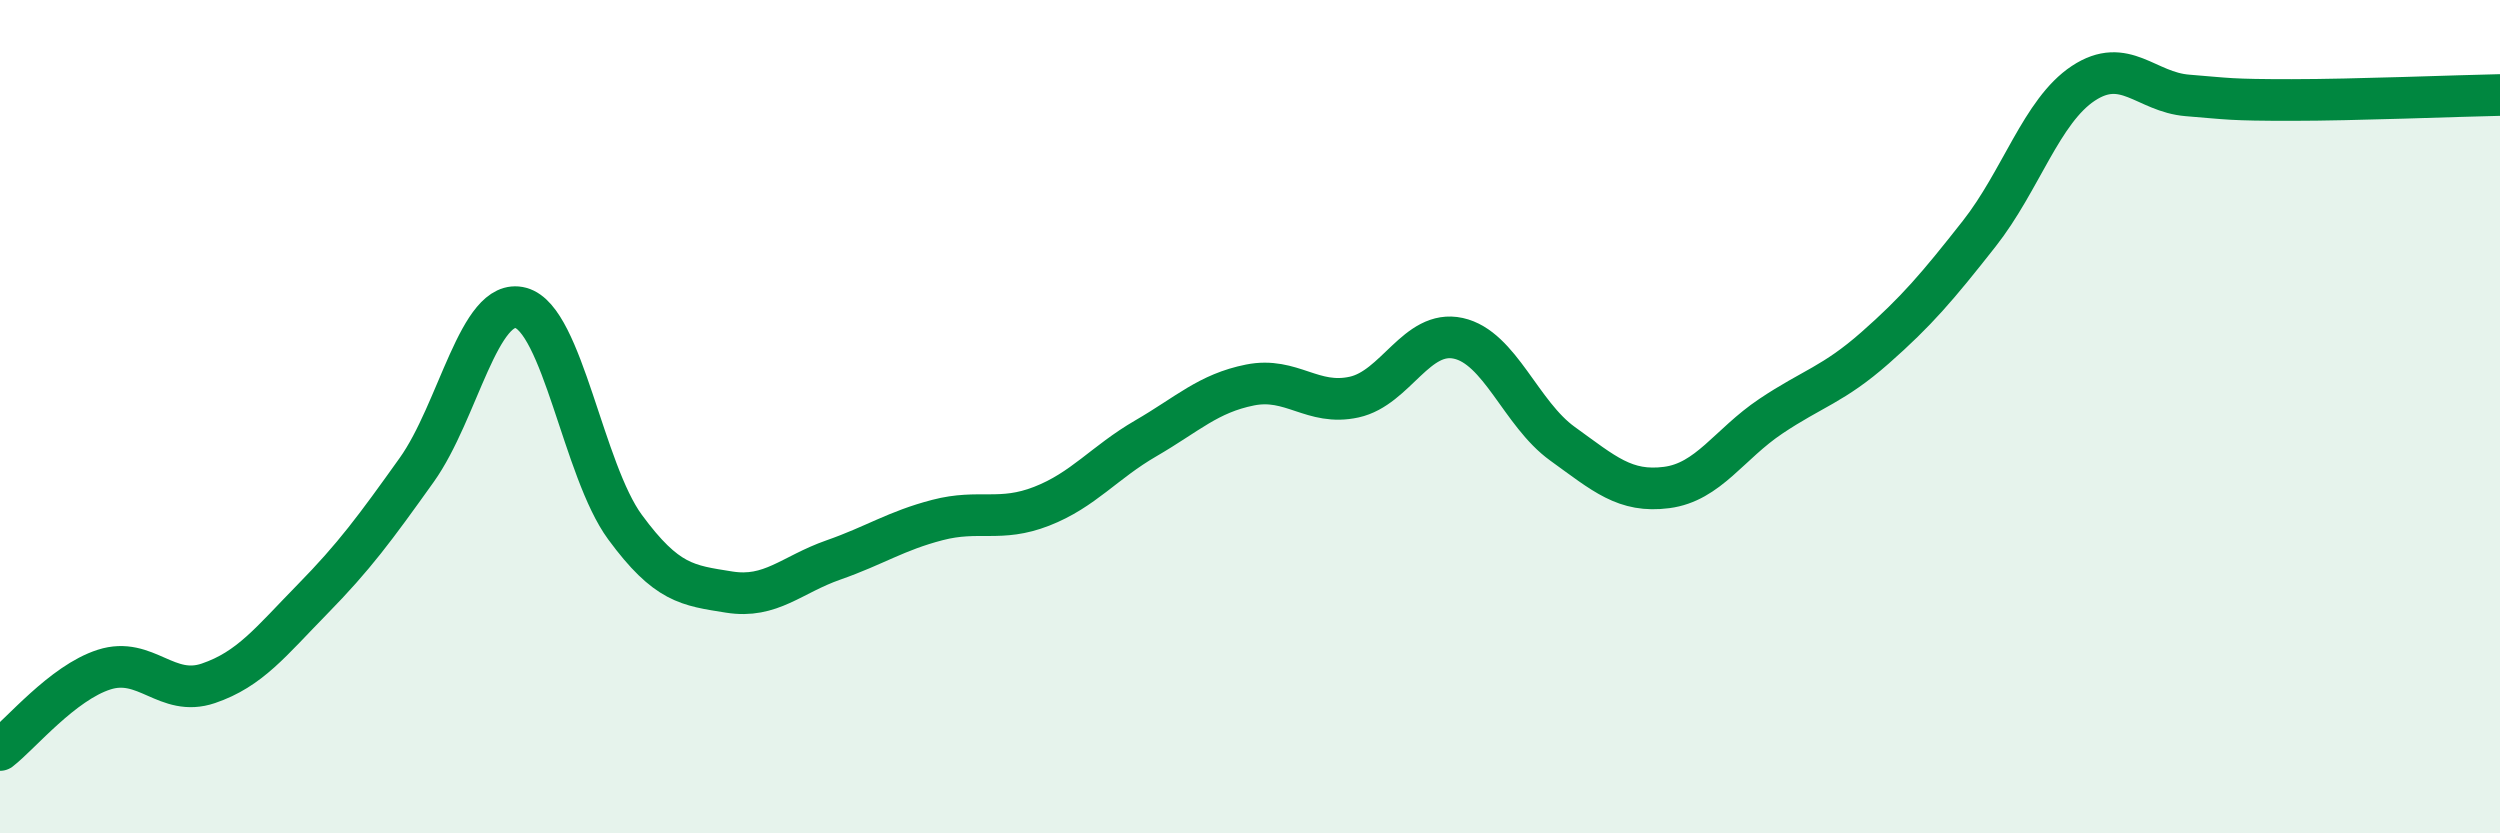 
    <svg width="60" height="20" viewBox="0 0 60 20" xmlns="http://www.w3.org/2000/svg">
      <path
        d="M 0,18 C 0.5,17.61 1.5,16.39 2.5,16.07 C 3.5,15.75 4,16.74 5,16.4 C 6,16.06 6.5,15.4 7.5,14.38 C 8.5,13.36 9,12.68 10,11.28 C 11,9.88 11.5,7.12 12.5,7.39 C 13.5,7.66 14,11.29 15,12.65 C 16,14.01 16.5,14.05 17.5,14.21 C 18.5,14.37 19,13.79 20,13.44 C 21,13.09 21.5,12.74 22.5,12.48 C 23.5,12.22 24,12.54 25,12.15 C 26,11.76 26.5,11.1 27.5,10.52 C 28.5,9.94 29,9.44 30,9.24 C 31,9.04 31.5,9.75 32.5,9.53 C 33.5,9.31 34,7.9 35,8.12 C 36,8.34 36.5,9.93 37.5,10.65 C 38.5,11.37 39,11.83 40,11.7 C 41,11.57 41.5,10.66 42.5,9.99 C 43.5,9.32 44,9.23 45,8.35 C 46,7.47 46.5,6.88 47.5,5.61 C 48.5,4.34 49,2.66 50,2 C 51,1.34 51.5,2.21 52.5,2.29 C 53.5,2.37 53.5,2.4 55,2.4 C 56.5,2.4 59,2.3 60,2.28L60 20L0 20Z"
        fill="#008740"
        opacity="0.1"
        stroke-linecap="round"
        stroke-linejoin="round"
      />
      <path
        d="M 0,18 C 0.5,17.61 1.5,16.39 2.5,16.07 C 3.5,15.75 4,16.74 5,16.4 C 6,16.06 6.5,15.4 7.5,14.38 C 8.5,13.36 9,12.68 10,11.28 C 11,9.88 11.5,7.12 12.5,7.39 C 13.5,7.66 14,11.29 15,12.65 C 16,14.01 16.5,14.05 17.5,14.21 C 18.5,14.37 19,13.79 20,13.44 C 21,13.09 21.5,12.74 22.5,12.48 C 23.5,12.22 24,12.54 25,12.15 C 26,11.76 26.5,11.1 27.5,10.52 C 28.5,9.94 29,9.44 30,9.24 C 31,9.04 31.5,9.75 32.5,9.53 C 33.5,9.31 34,7.9 35,8.12 C 36,8.34 36.5,9.93 37.5,10.65 C 38.5,11.37 39,11.83 40,11.7 C 41,11.57 41.5,10.66 42.5,9.99 C 43.5,9.32 44,9.23 45,8.35 C 46,7.47 46.5,6.88 47.5,5.61 C 48.5,4.34 49,2.66 50,2 C 51,1.34 51.5,2.21 52.5,2.29 C 53.5,2.37 53.5,2.4 55,2.4 C 56.5,2.4 59,2.3 60,2.28"
        stroke="#008740"
        stroke-width="1"
        fill="none"
        stroke-linecap="round"
        stroke-linejoin="round"
      />
    </svg>
  
